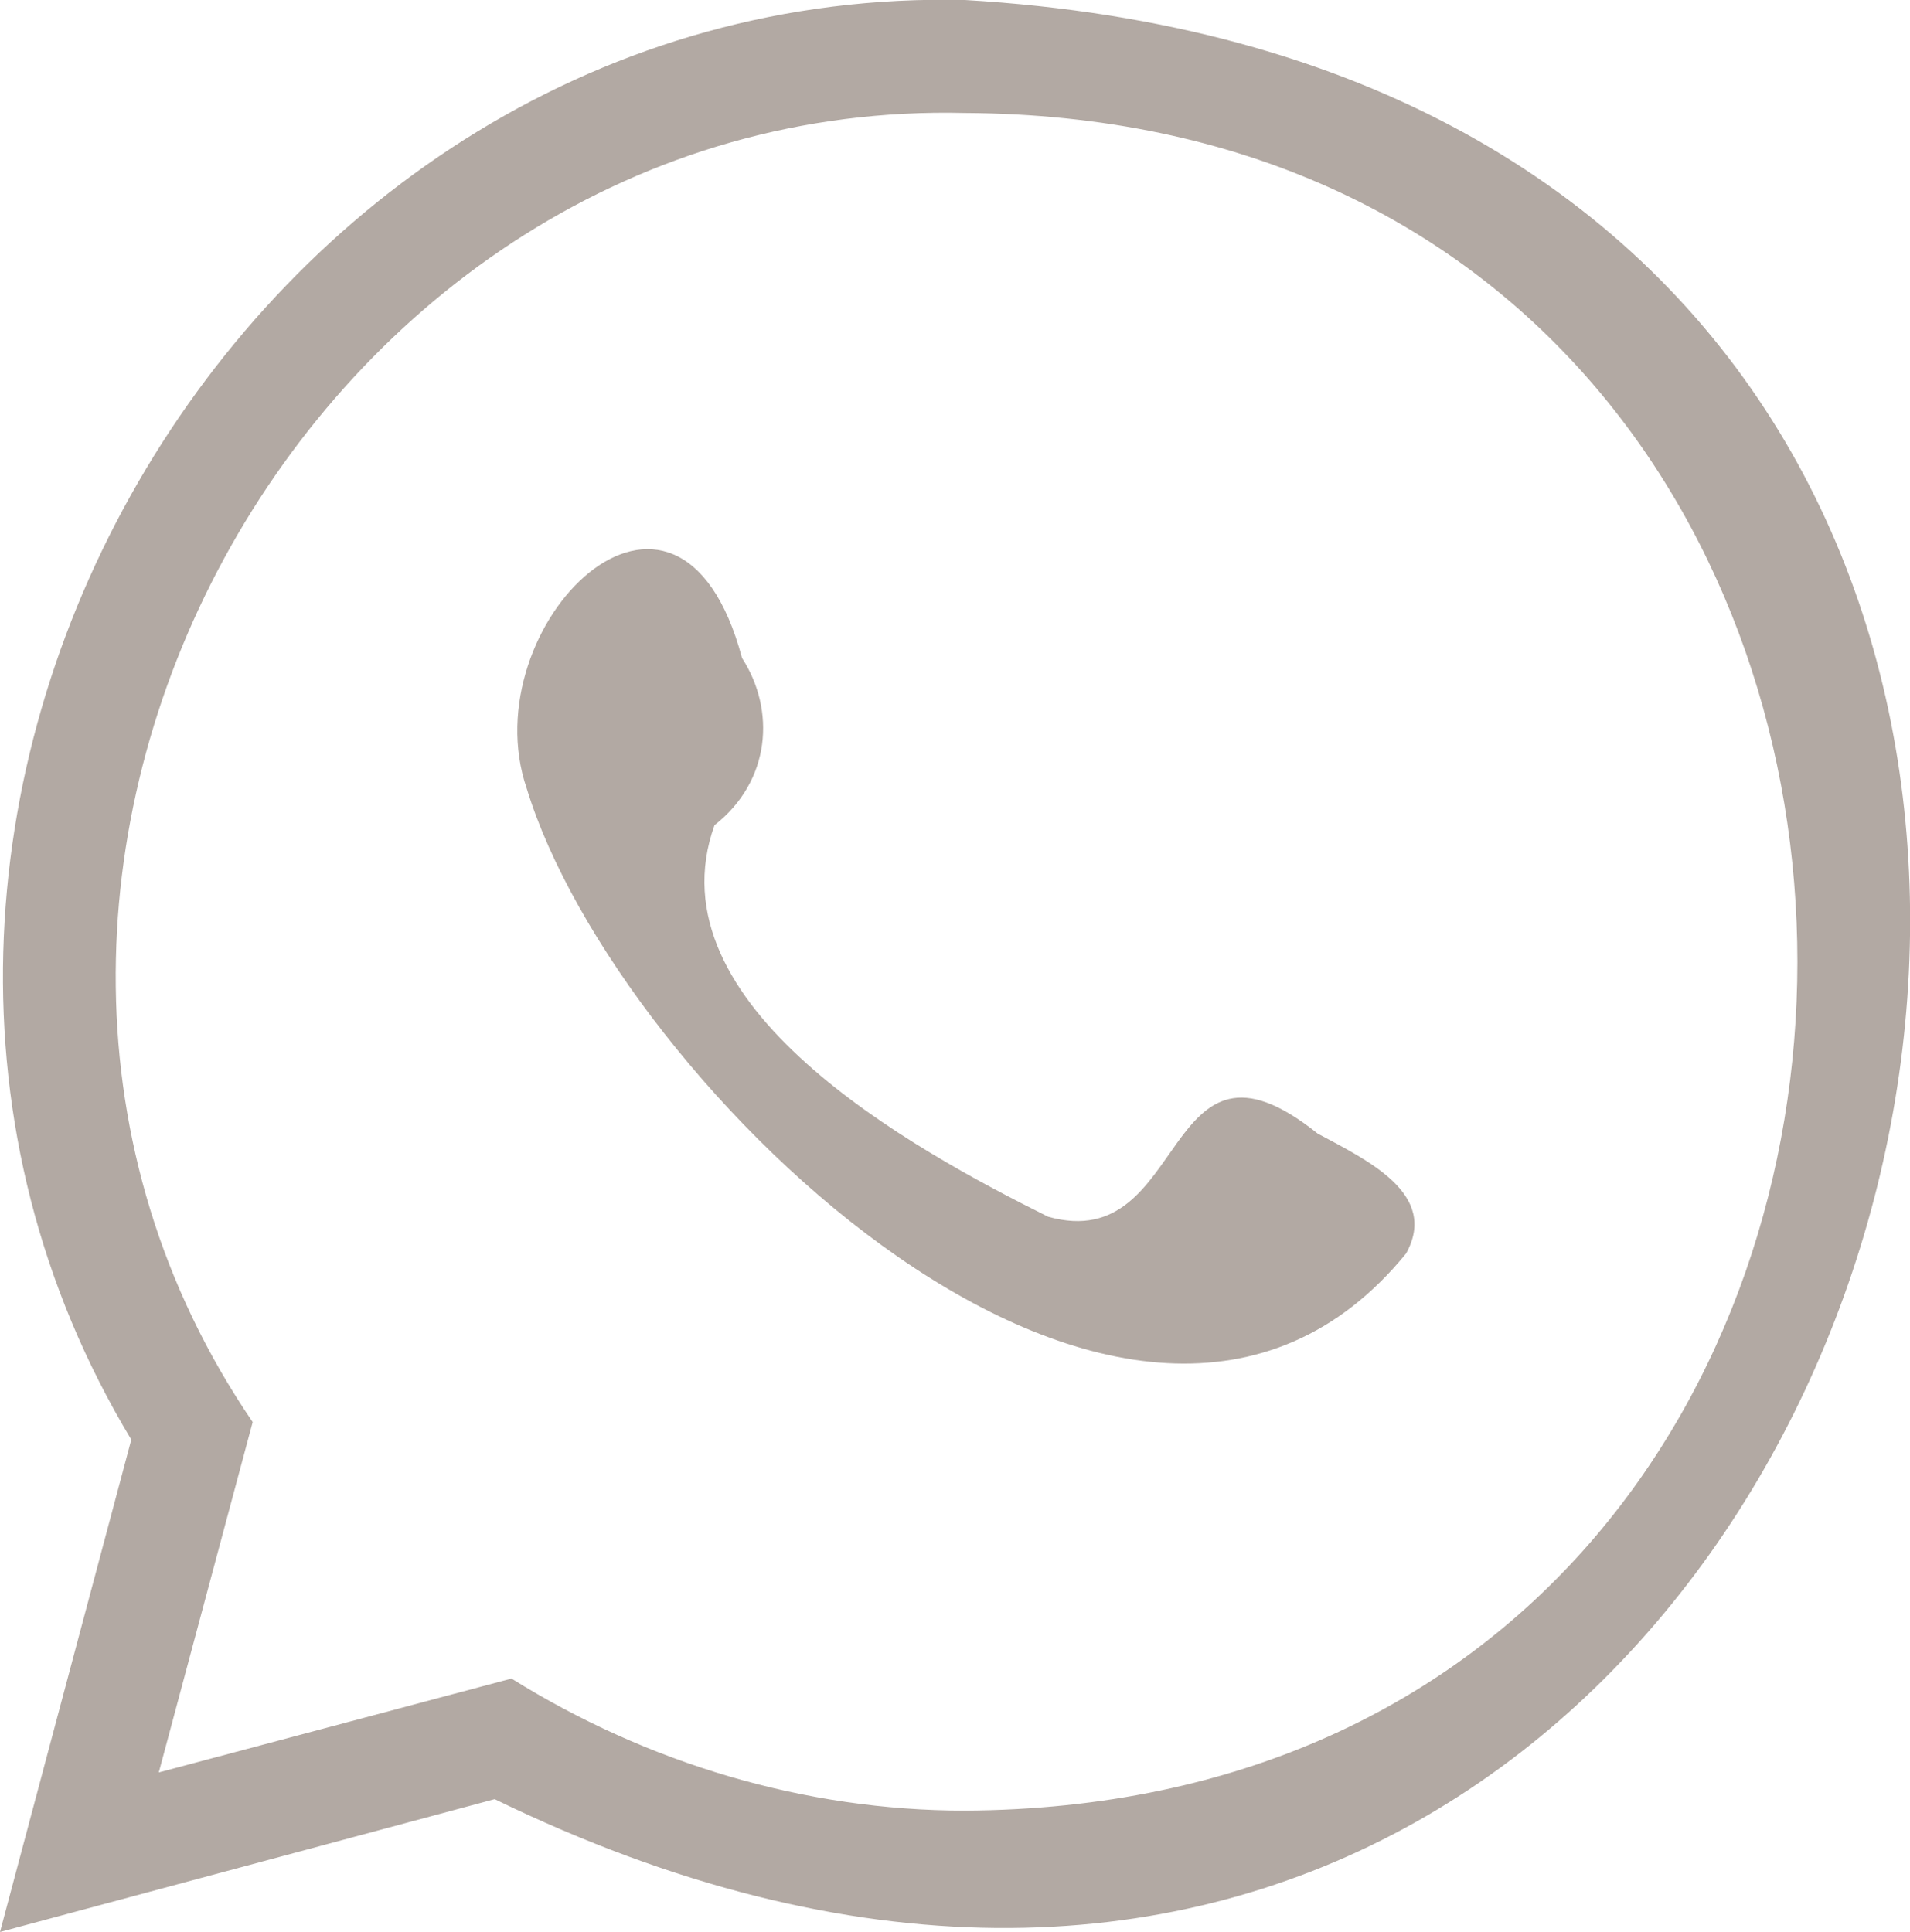 <?xml version="1.0" encoding="UTF-8"?> <svg xmlns="http://www.w3.org/2000/svg" id="_Слой_1" data-name="Слой 1" viewBox="0 0 25.02 25.31"><path d="m12.64,0C3.19-.22-3.15,10.78,1.72,18.86l-1.72,6.45,6.48-1.74C25.43,32.8,33.66,1.23,12.64,0Zm0,23.72c-2.1,0-4.16-.62-5.94-1.73l-4.62,1.23,1.23-4.59C-1.53,11.54,4.04,1.27,12.64,1.48c14.54.08,14.54,22.16,0,22.24Z" style="fill: #b2a9a3;"></path><path d="m18.42,16.42c-3.56,4.37-10.34-2.21-11.52-6.09-.73-2.13,1.98-4.85,2.82-1.71.44.68.38,1.61-.36,2.19-.85,2.36,2.6,4.25,4.37,5.13,1.86.52,1.47-2.74,3.53-1.09.65.35,1.59.79,1.16,1.57Z" style="fill: #b2a9a3; fill-rule: evenodd;"></path></svg> 